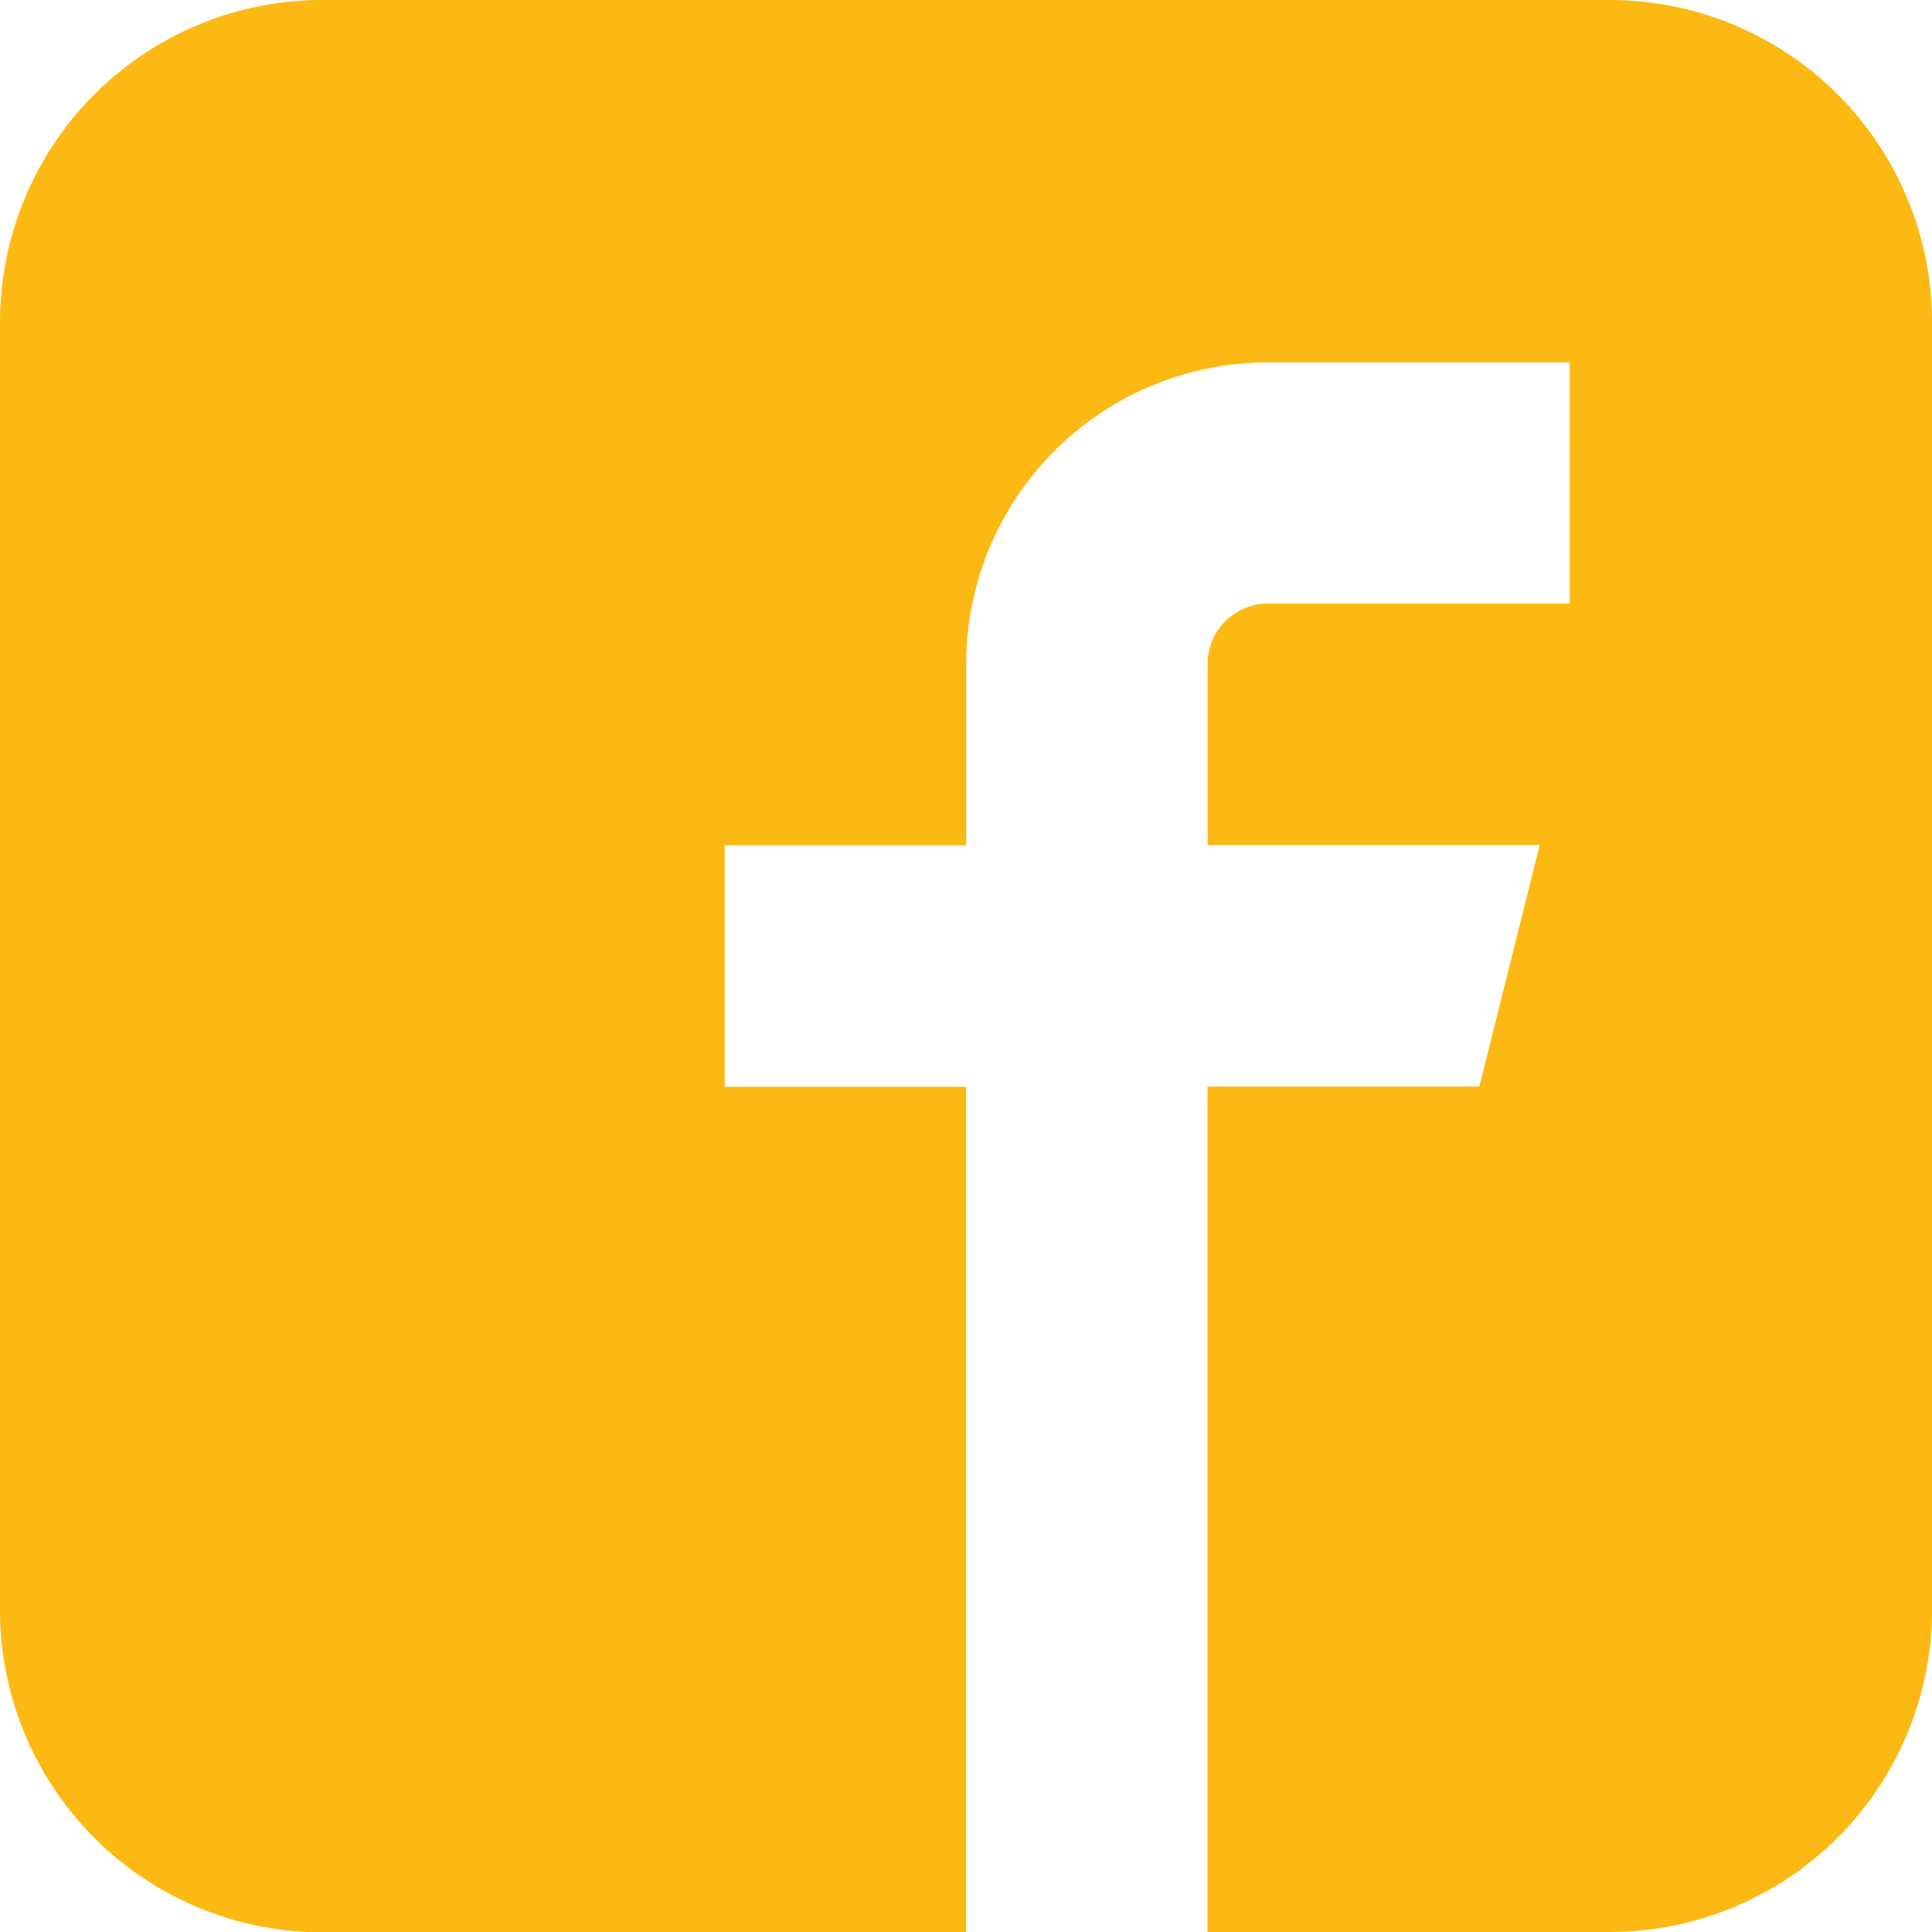 <svg xmlns="http://www.w3.org/2000/svg" width="28.17" height="28.17" viewBox="0 0 28.17 28.17">
  <path id="facebook" d="M108.809,64H90.028a4.7,4.7,0,0,0-4.695,4.7V87.475a4.7,4.7,0,0,0,4.695,4.7h9.391V79.846H95.9V76.325h3.521V73.684a4.4,4.4,0,0,1,4.4-4.4h4.4V72.8h-4.4a.88.88,0,0,0-.88.88v2.641h4.842l-.88,3.521H102.94V92.17h5.869a4.7,4.7,0,0,0,4.695-4.7V68.7A4.7,4.7,0,0,0,108.809,64Z" transform="translate(-85.333 -64)" fill="#fdb913"/>
</svg>
